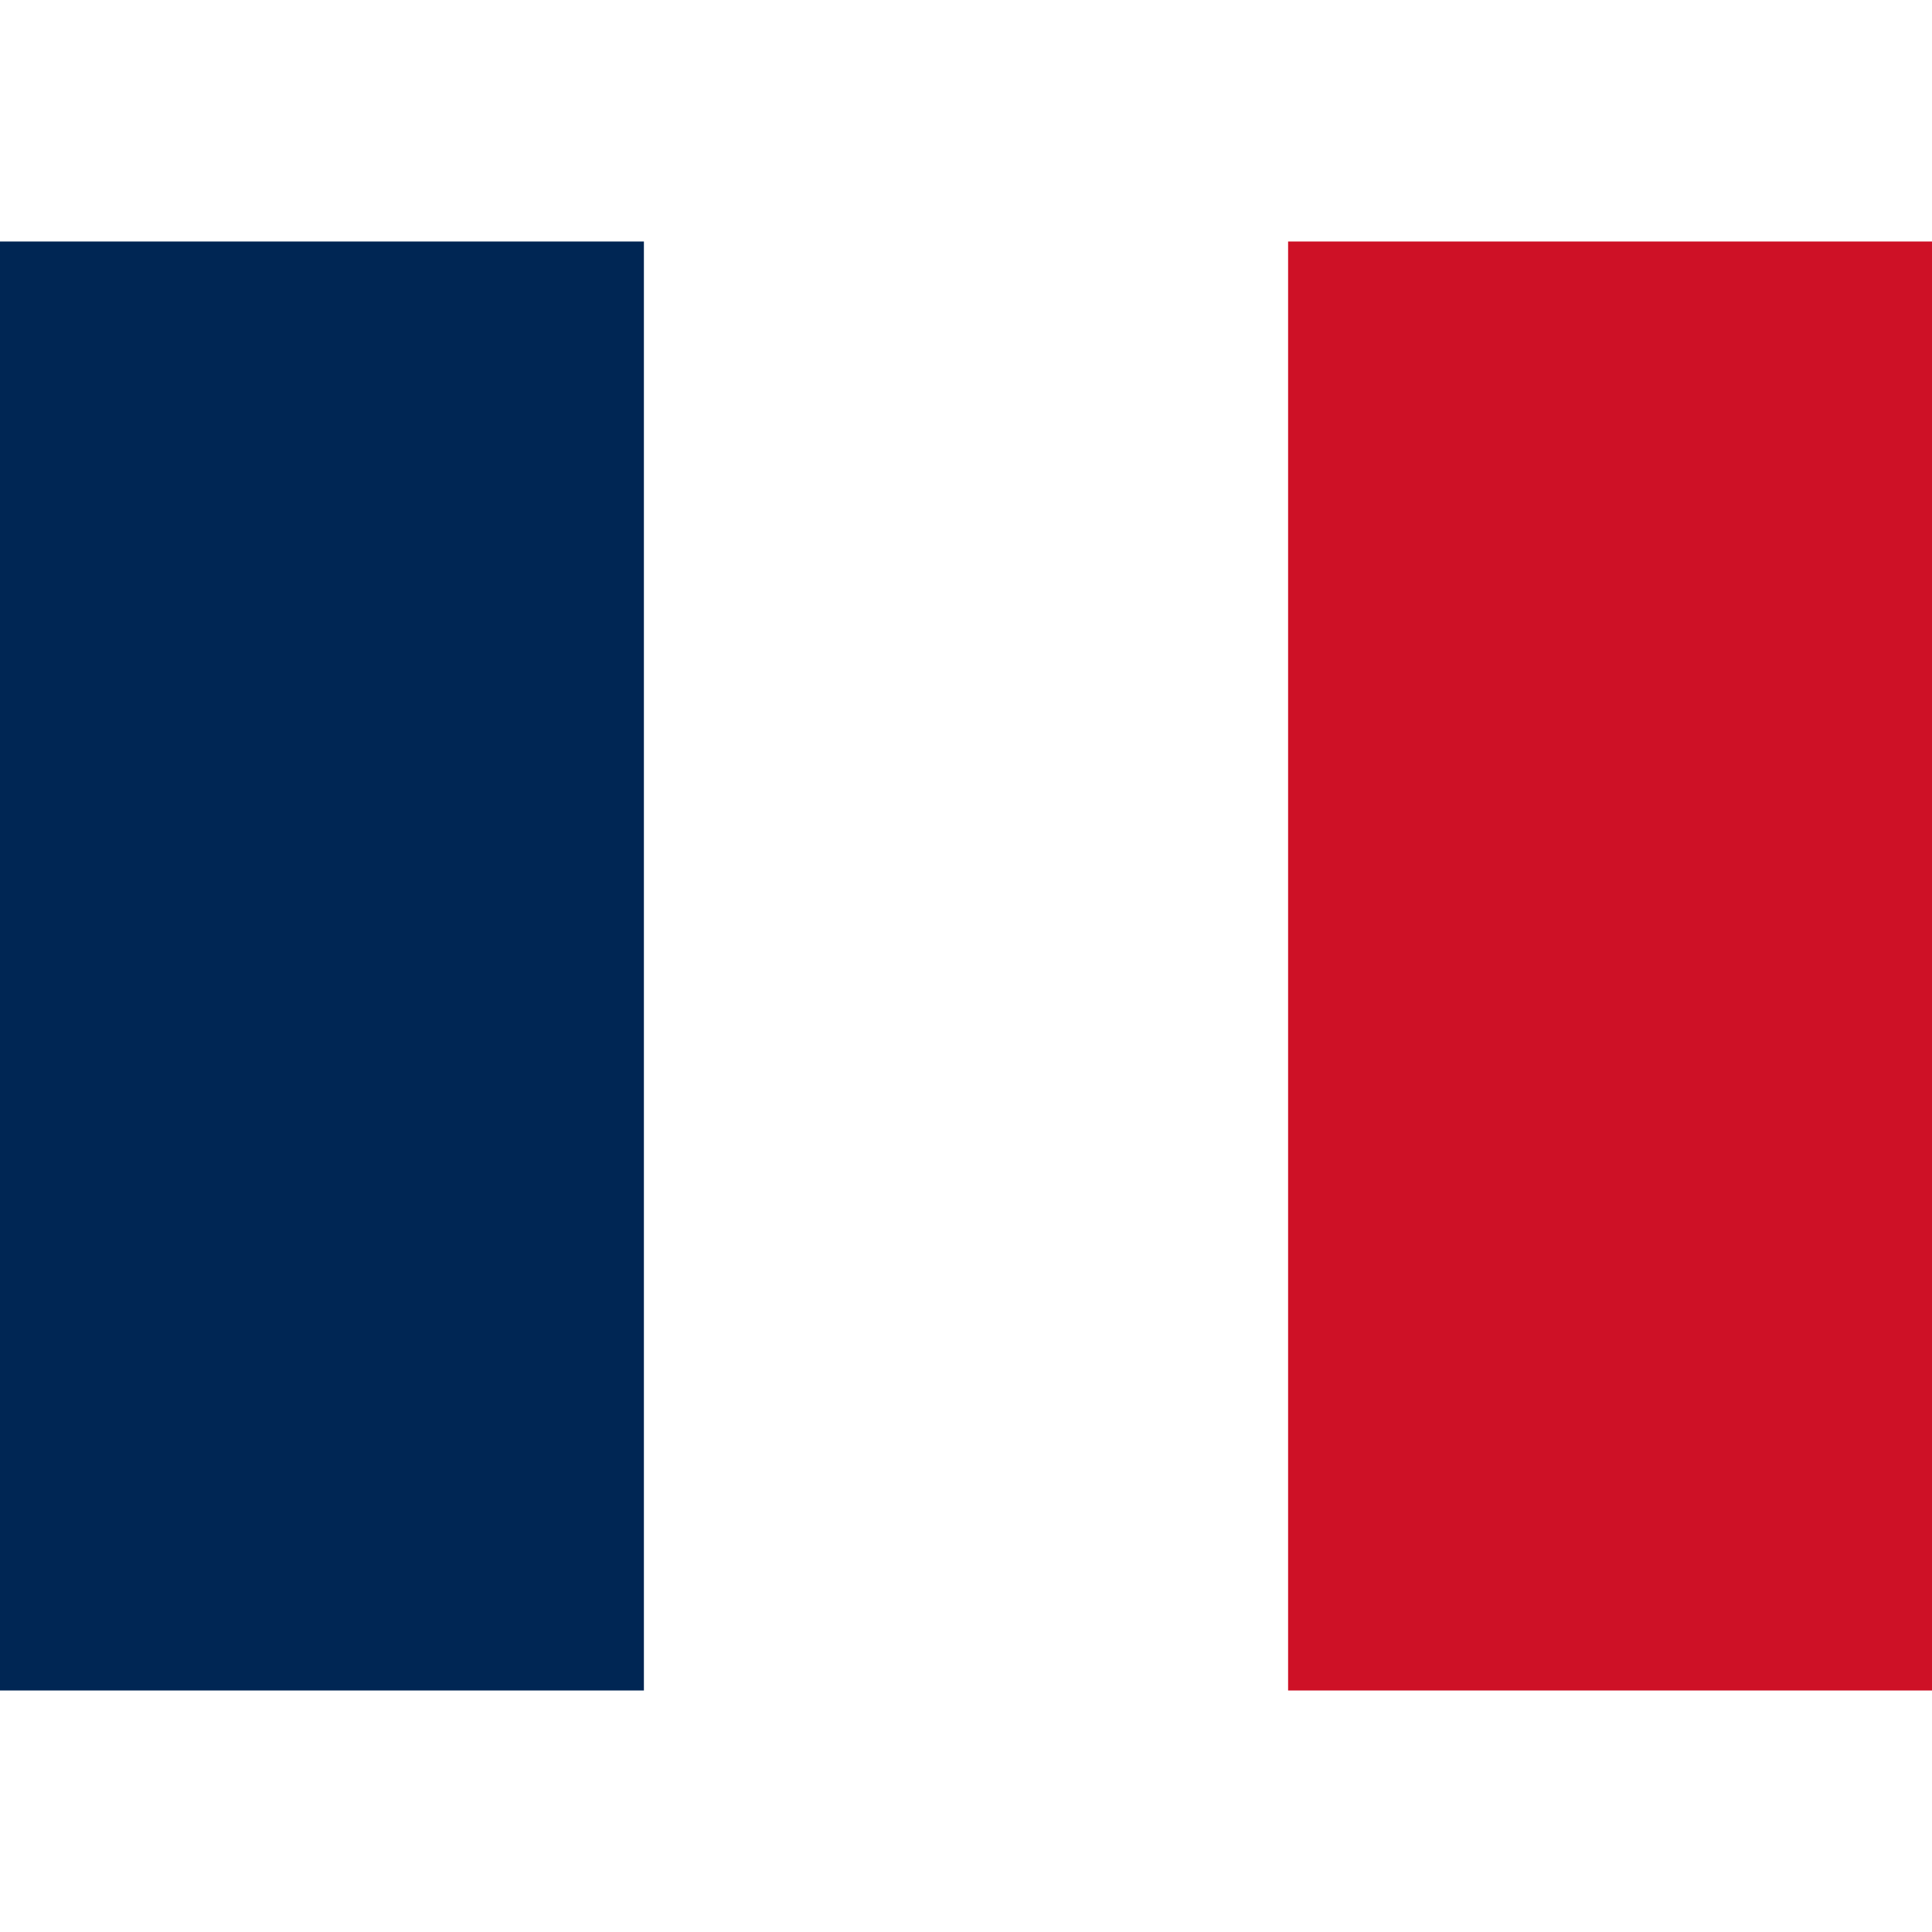 <svg xmlns="http://www.w3.org/2000/svg" viewBox="0 0 640 480" width="90" height="90"><g fill-rule="evenodd" stroke-width="1pt"><path fill="#fff" d="M0 0h640v480H0z"/><path fill="#002654" d="M0 0h213.3v480H0z"/><path fill="#ce1126" d="M426.7 0H640v480H426.7z"/></g></svg>